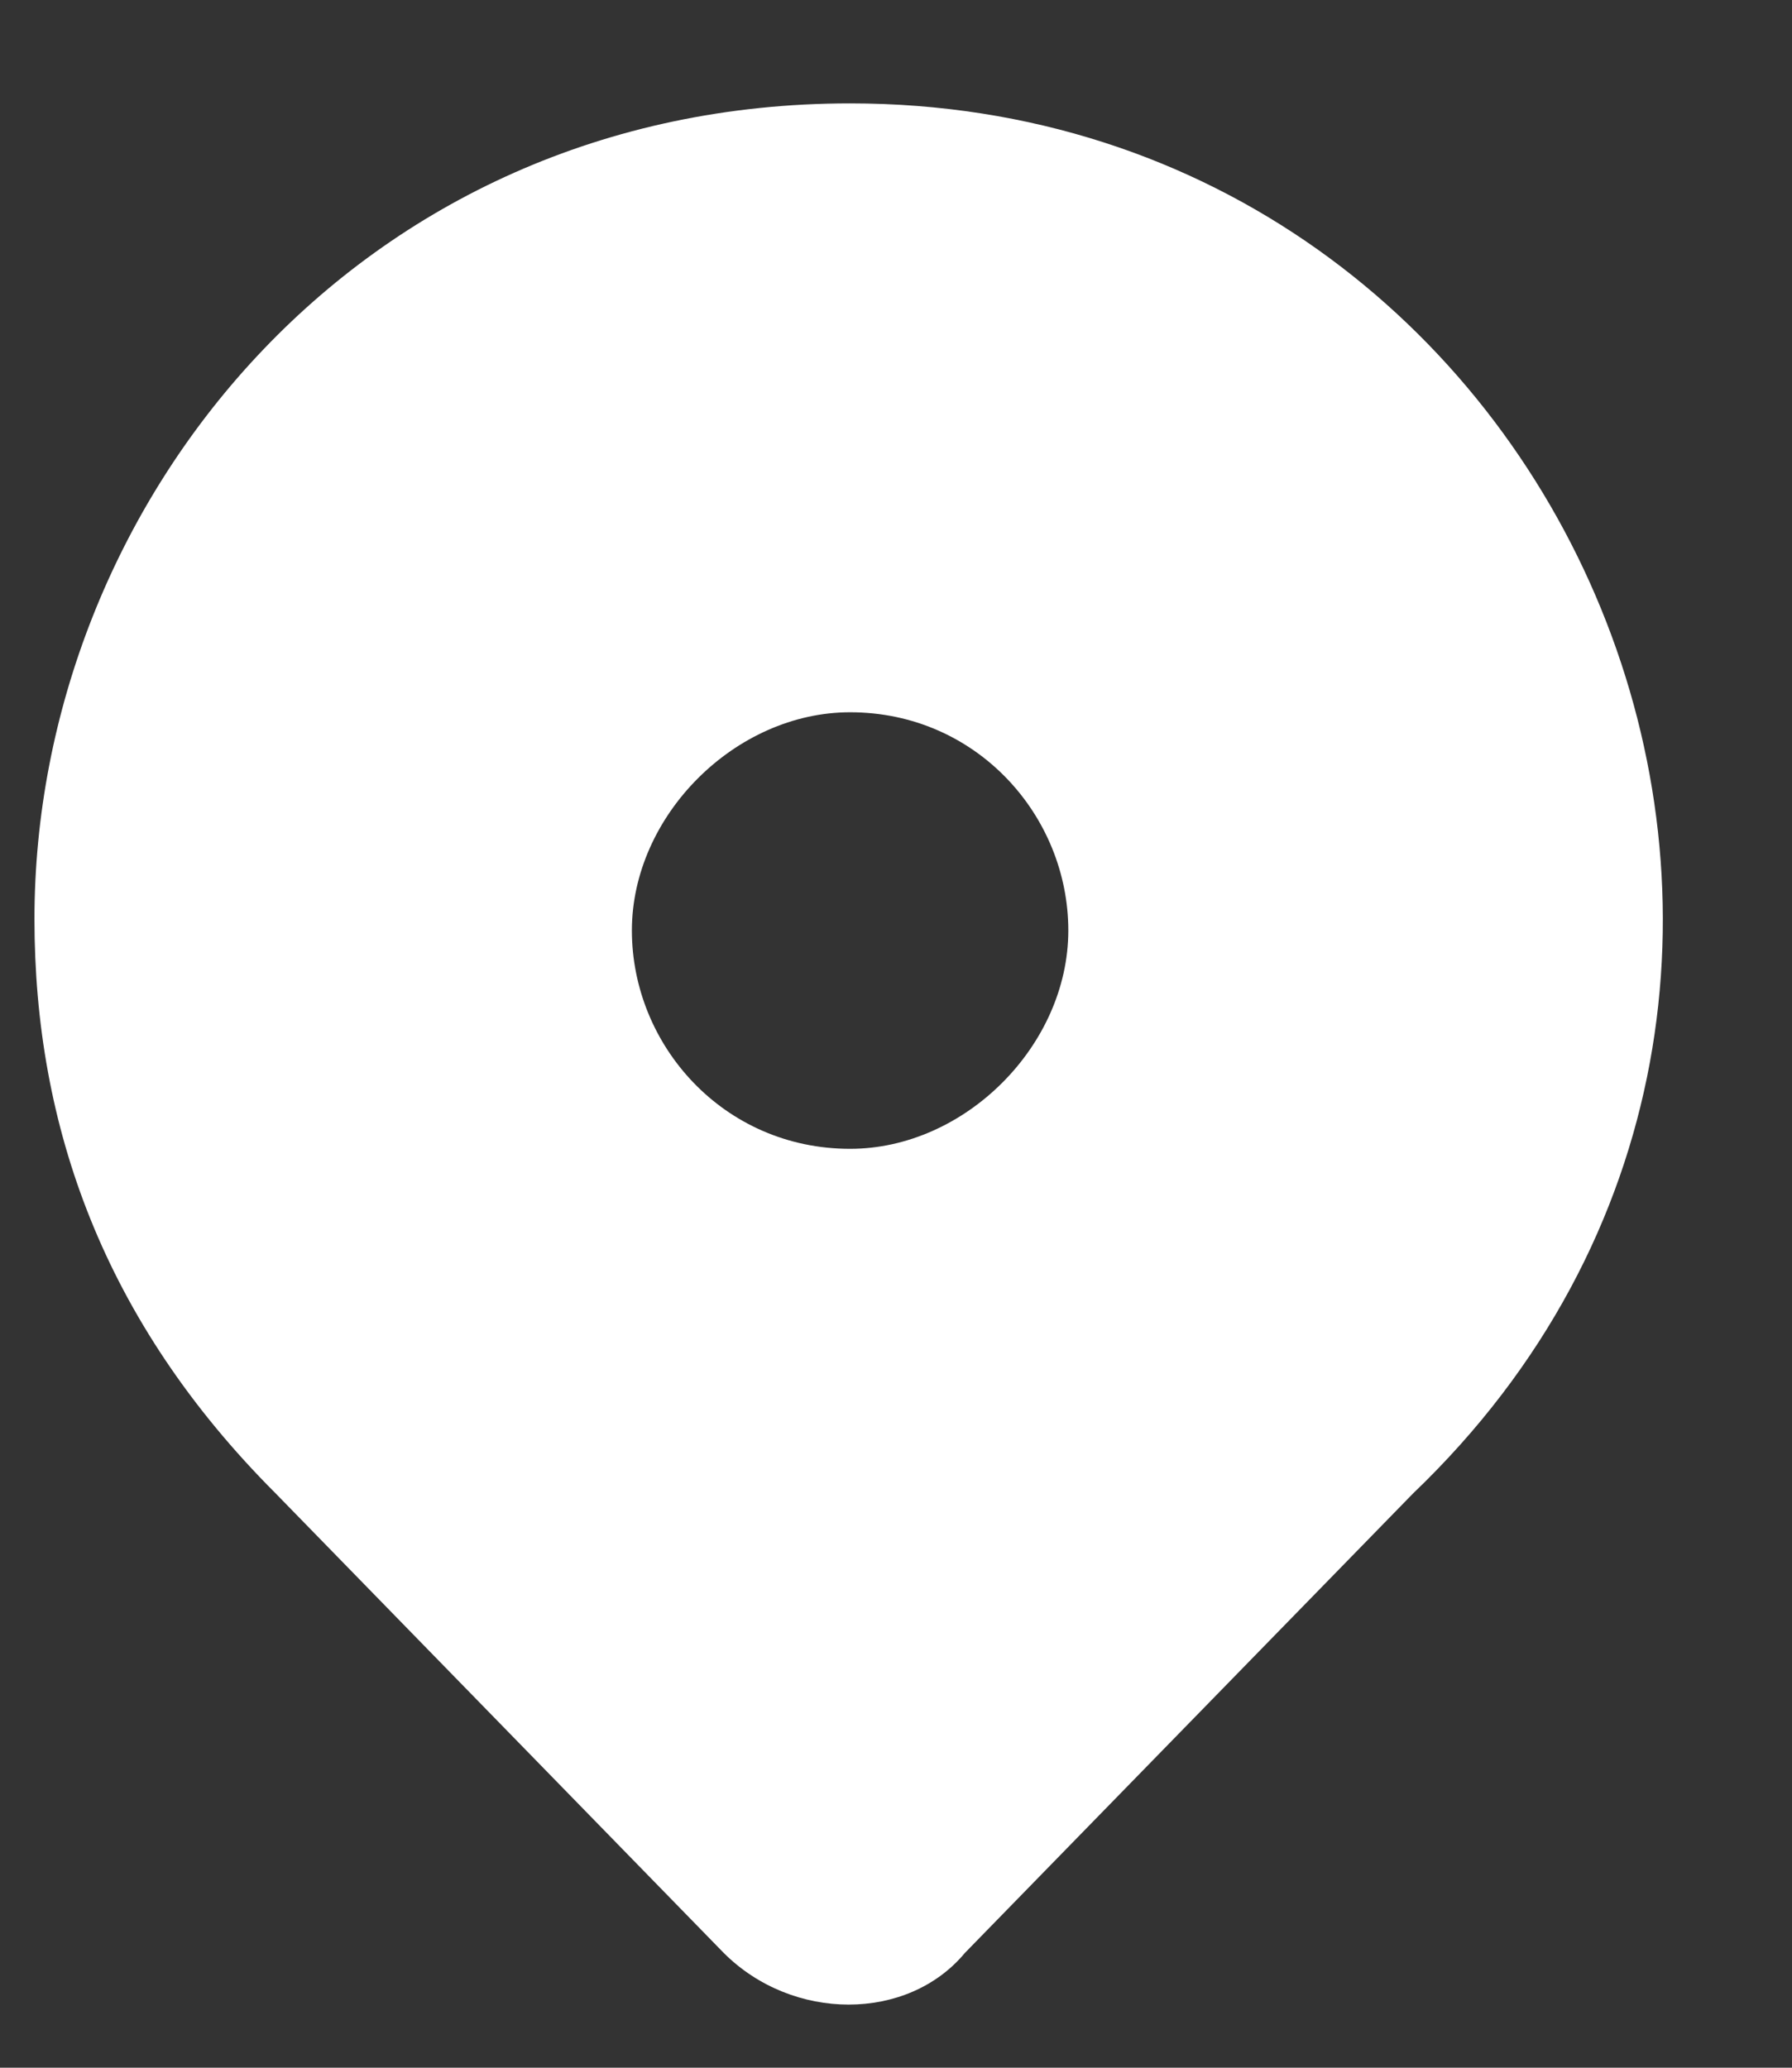 <?xml version="1.0" encoding="UTF-8"?> <svg xmlns="http://www.w3.org/2000/svg" width="13" height="15" viewBox="0 0 13 15" fill="none"><rect x="0" y="0" width="13" height="15" fill="#333333" stroke="none"/><path d="M6.167 0.75C2.584 0.75 0.25 3.667 0.25 6.667C0.25 8.167 0.75 9.584 2 10.834L5.25 14.167C5.75 14.667 6.584 14.667 7 14.167L10.251 10.834C14.084 7.167 11.417 0.75 6.167 0.75ZM6.167 8.334C5.25 8.334 4.584 7.584 4.584 6.75C4.584 5.917 5.334 5.167 6.167 5.167C7.084 5.167 7.75 5.917 7.75 6.75C7.75 7.584 7 8.334 6.167 8.334Z" fill="white"></path></svg> 